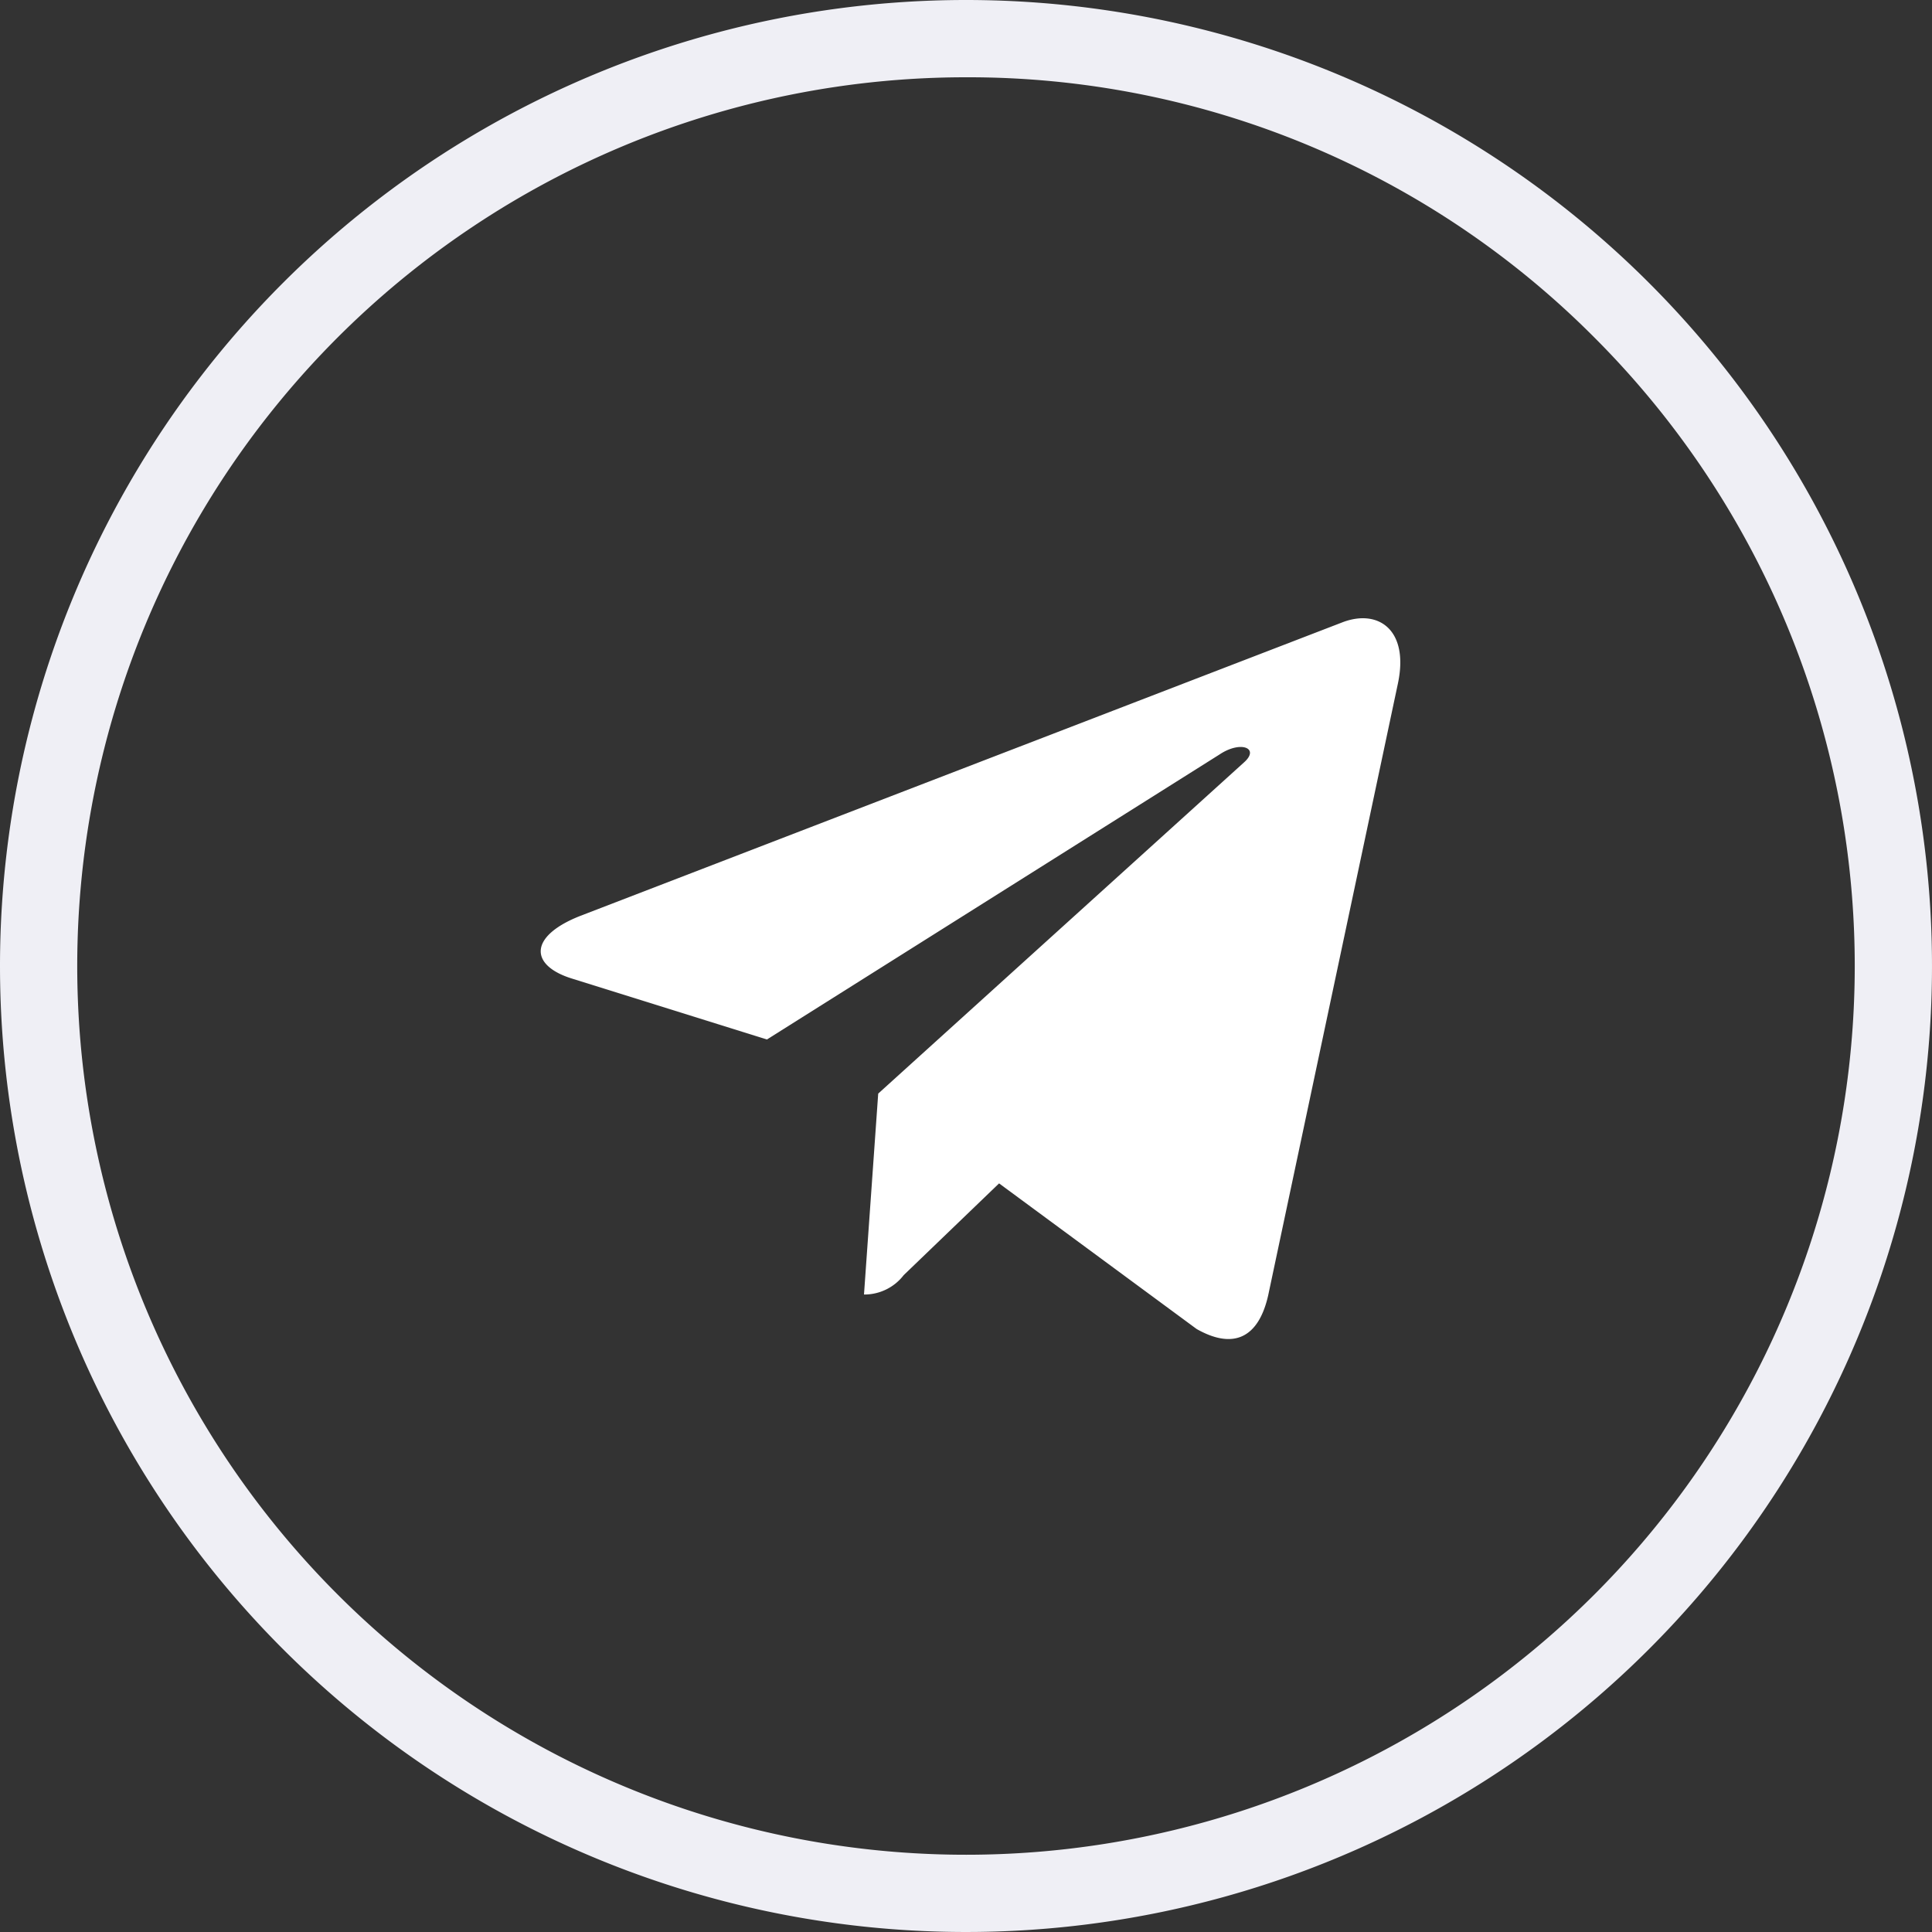 <svg xmlns="http://www.w3.org/2000/svg" width="25" height="25" viewBox="0 0 25 25"><rect x="0" y="0" width="25" height="25" fill="#333333" stroke="none"/><g transform="translate(-592 -10343)"><g transform="translate(592.076 10343)"><path d="M12.5,1A11.5,11.5,0,0,0,4.368,20.632,11.5,11.5,0,0,0,20.632,4.368,11.425,11.425,0,0,0,12.5,1m0-1A12.5,12.5,0,1,1,0,12.5,12.5,12.5,0,0,1,12.5,0Z" transform="translate(-0.076 0)" fill="#efeff5"/></g><path d="M11.089,5.377,9.411,13.291c-.127.559-.457.7-.926.434L5.929,11.841,4.695,13.028a.642.642,0,0,1-.514.251l.184-2.6L9.1,6.392c.206-.184-.045-.285-.32-.1L2.925,9.979.4,9.19c-.549-.171-.559-.549.114-.812l9.865-3.8C10.839,4.406,11.238,4.68,11.089,5.377Z" transform="translate(598.999 10346.472)" fill="#fff"/></g></svg>